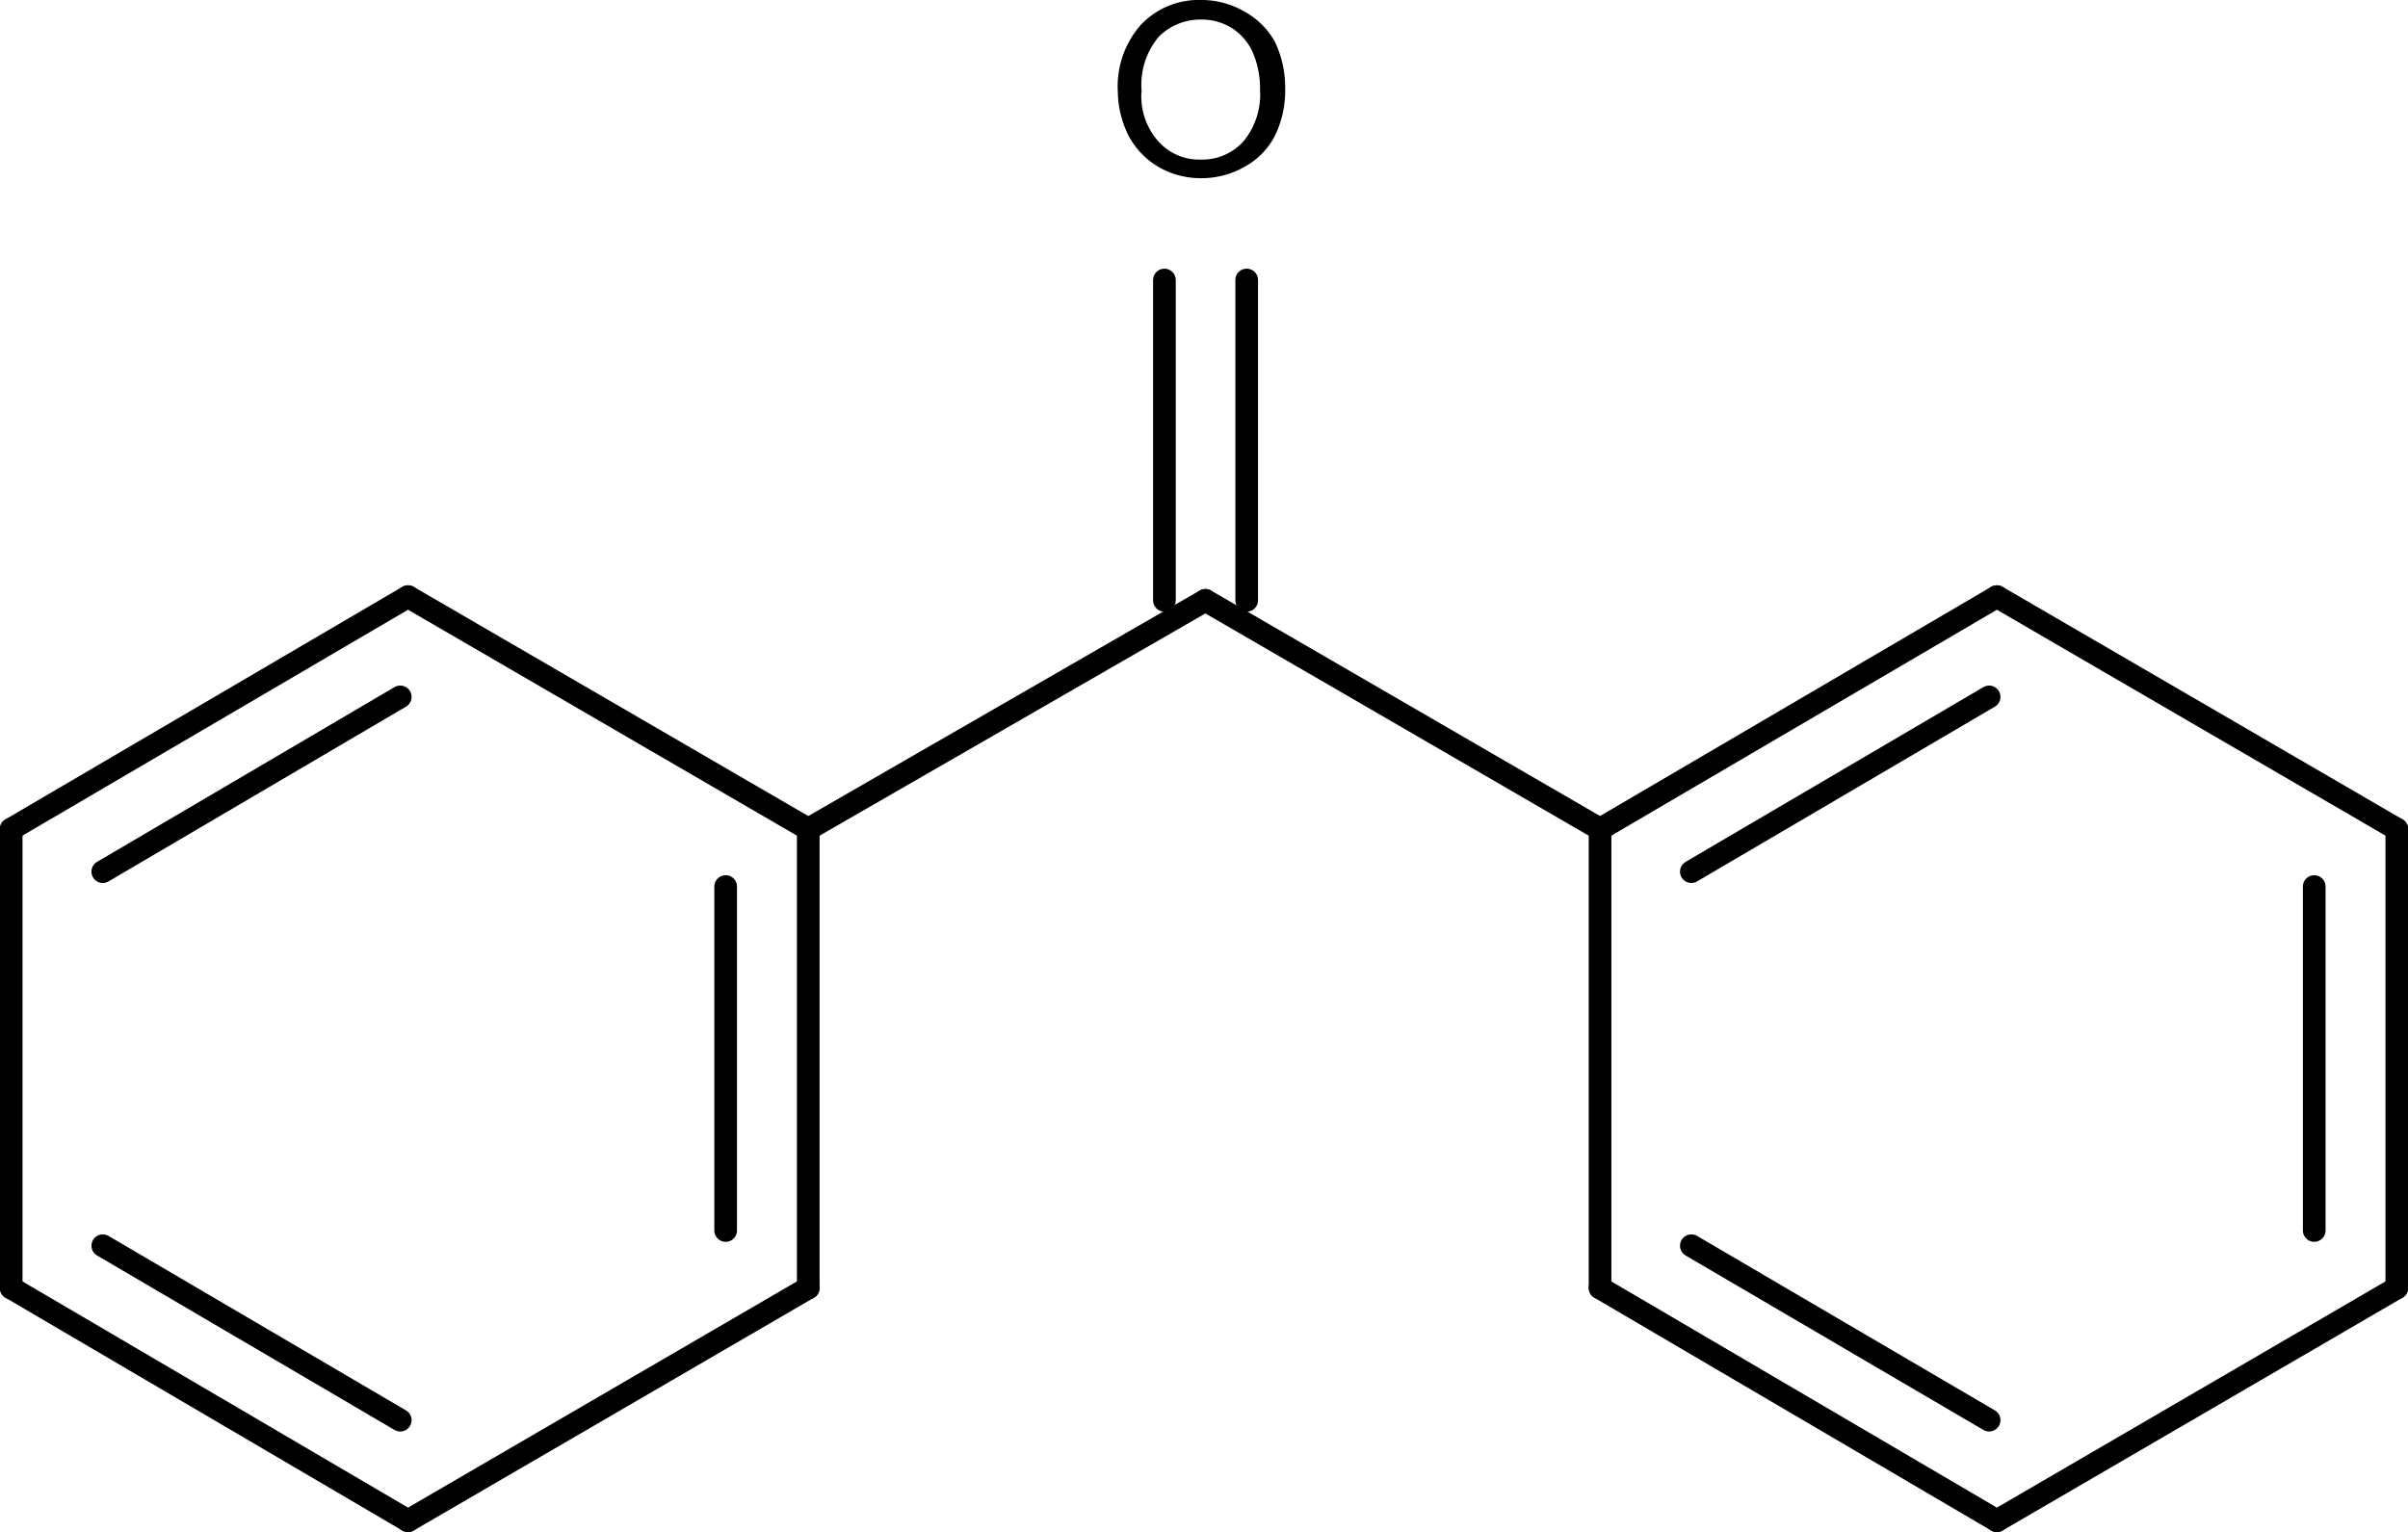 <?xml version="1.0" encoding="UTF-8"?>
<svg xmlns="http://www.w3.org/2000/svg" id="Ebene_1" data-name="Ebene 1" viewBox="0 0 77.55 49.35">
  <defs>
    <style>.cls-1{fill:none;stroke:#000;stroke-linecap:round;stroke-linejoin:round;stroke-width:0.73px;}</style>
  </defs>
  <path d="M2831,2817.86a3,3,0,0,1,.75-2.18,2.56,2.56,0,0,1,1.93-.79,2.72,2.72,0,0,1,1.39.37,2.45,2.45,0,0,1,1,1,3.44,3.44,0,0,1,.32,1.5,3.3,3.3,0,0,1-.34,1.52,2.37,2.37,0,0,1-1,1,2.78,2.78,0,0,1-1.36.35,2.71,2.71,0,0,1-1.41-.38,2.55,2.55,0,0,1-.94-1A3.23,3.23,0,0,1,2831,2817.86Zm.76,0a2.18,2.18,0,0,0,.55,1.59,1.76,1.76,0,0,0,1.36.58,1.78,1.78,0,0,0,1.37-.58,2.38,2.38,0,0,0,.54-1.67,2.94,2.94,0,0,0-.23-1.19,1.79,1.79,0,0,0-.67-.79,1.82,1.82,0,0,0-1-.28,1.9,1.9,0,0,0-1.35.54A2.4,2.4,0,0,0,2831.77,2817.87Z" transform="translate(-2795 -2814.89)"></path>
  <line class="cls-1" x1="40.15" y1="19.34" x2="40.15" y2="9.02"></line>
  <line class="cls-1" x1="37.5" y1="19.34" x2="37.5" y2="9.02"></line>
  <line class="cls-1" x1="51.53" y1="26.71" x2="51.53" y2="41.49"></line>
  <line class="cls-1" x1="51.53" y1="41.49" x2="64.31" y2="48.99"></line>
  <line class="cls-1" x1="54.47" y1="40.13" x2="64.06" y2="45.75"></line>
  <line class="cls-1" x1="64.31" y1="48.99" x2="77.19" y2="41.49"></line>
  <line class="cls-1" x1="77.19" y1="41.49" x2="77.19" y2="26.71"></line>
  <line class="cls-1" x1="74.53" y1="39.64" x2="74.53" y2="28.56"></line>
  <line class="cls-1" x1="77.19" y1="26.71" x2="64.31" y2="19.22"></line>
  <line class="cls-1" x1="51.53" y1="26.71" x2="64.31" y2="19.22"></line>
  <line class="cls-1" x1="54.47" y1="28.08" x2="64.06" y2="22.45"></line>
  <line class="cls-1" x1="38.82" y1="19.34" x2="51.53" y2="26.71"></line>
  <line class="cls-1" x1="26.03" y1="26.71" x2="38.82" y2="19.34"></line>
  <line class="cls-1" x1="0.36" y1="26.71" x2="0.36" y2="41.49"></line>
  <line class="cls-1" x1="0.36" y1="41.49" x2="13.14" y2="48.99"></line>
  <line class="cls-1" x1="3.31" y1="40.13" x2="12.89" y2="45.75"></line>
  <line class="cls-1" x1="13.14" y1="48.99" x2="26.03" y2="41.49"></line>
  <line class="cls-1" x1="26.03" y1="41.49" x2="26.03" y2="26.71"></line>
  <line class="cls-1" x1="23.37" y1="39.64" x2="23.37" y2="28.56"></line>
  <line class="cls-1" x1="26.03" y1="26.71" x2="13.14" y2="19.22"></line>
  <line class="cls-1" x1="0.36" y1="26.71" x2="13.14" y2="19.22"></line>
  <line class="cls-1" x1="3.31" y1="28.08" x2="12.89" y2="22.45"></line>
</svg>

